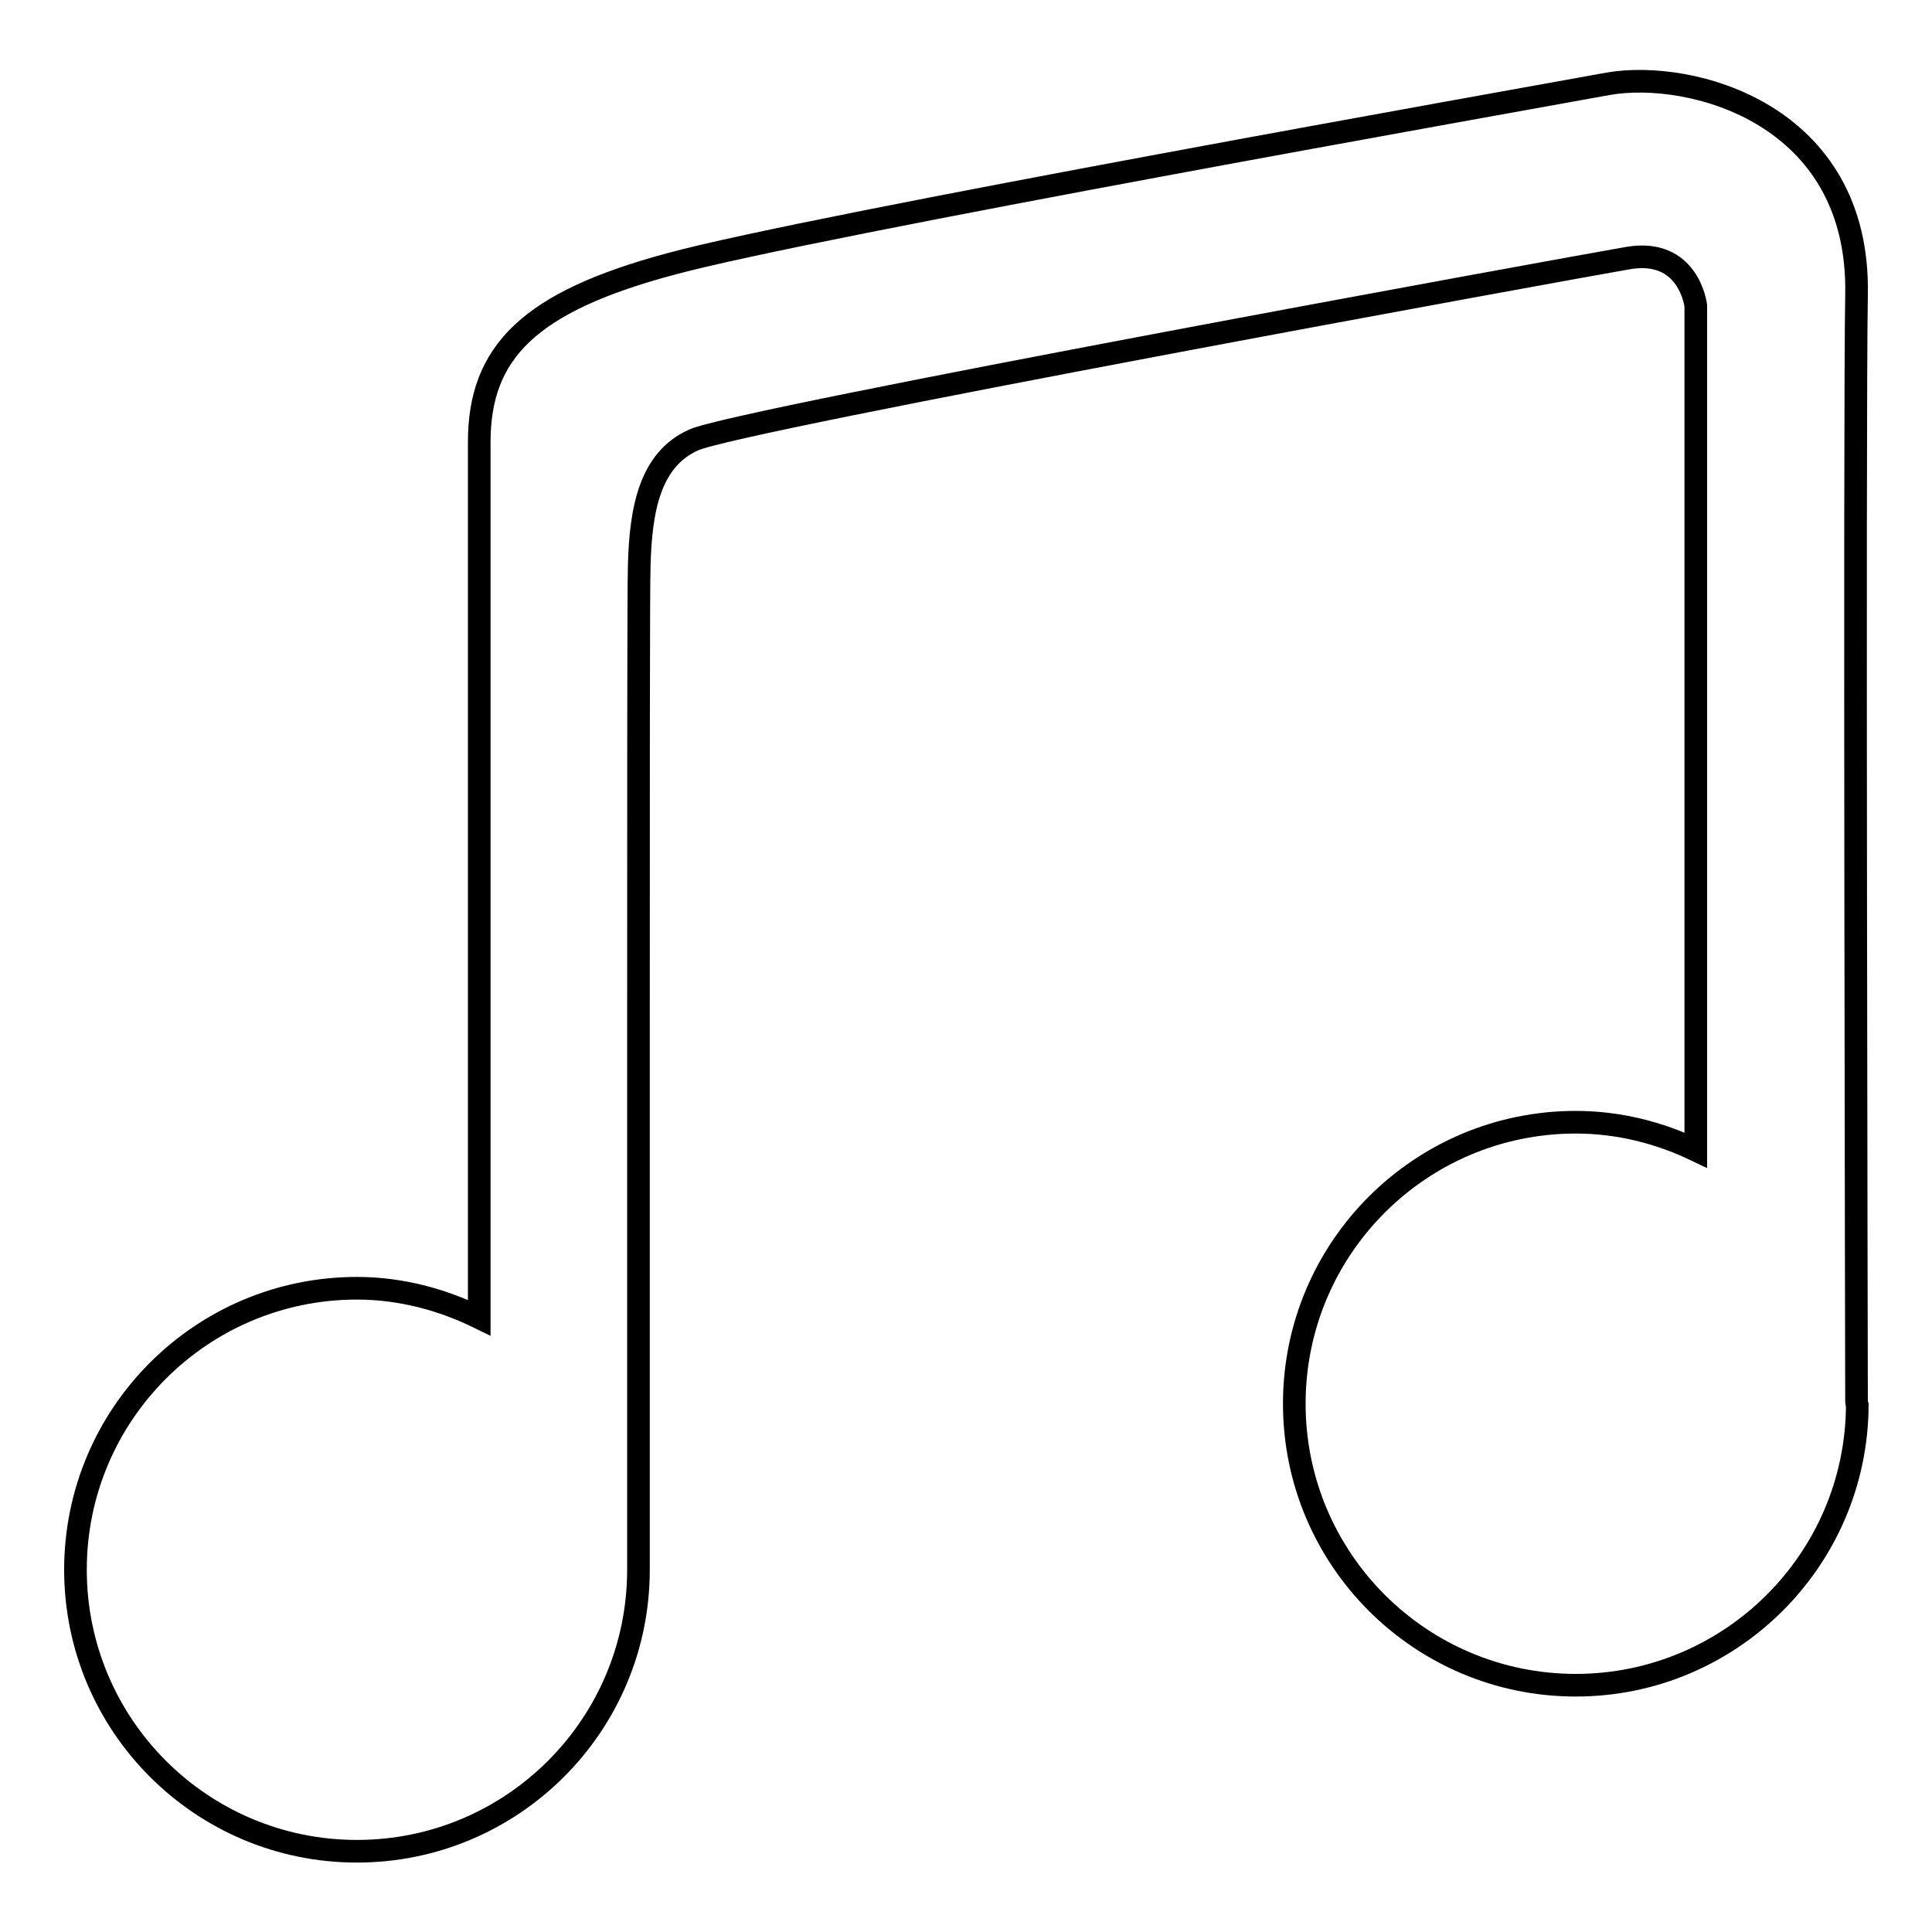<?xml version="1.0" encoding="utf-8"?>
<!-- Svg Vector Icons : http://www.onlinewebfonts.com/icon -->
<!DOCTYPE svg PUBLIC "-//W3C//DTD SVG 1.1//EN" "http://www.w3.org/Graphics/SVG/1.1/DTD/svg11.dtd">
<svg version="1.1" xmlns="http://www.w3.org/2000/svg" xmlns:xlink="http://www.w3.org/1999/xlink" x="0px" y="0px" viewBox="0 0 256 256" enable-background="new 0 0 256 256" xml:space="preserve">
<g><g><path stroke-width="3" fill-opacity="0" stroke="#000000"  d="M246,185.7c0-1.9-0.3-130.1,0-146.6c0.5-24.1-22-29.9-32.9-28C202.2,13.1,107.4,29.9,88.8,35c-18.6,5-25.3,11.6-25.3,23.6c0,12,0,51.4,0,51.4v26v38.6c-4.9-2.4-10.4-3.9-16.2-3.9c-20.6,0-37.3,16.7-37.3,37.3c0,20.6,16.7,37.3,37.3,37.3c20.6,0,37.3-16.7,37.3-37.3v-7.2h0c0,0,0-12.1,0-28.8v-35.9h0c0-29.3,0-58.2,0.1-61.2c0.2-7.4,1.4-14,7.2-16.6c5.9-2.7,115.7-22.7,123.8-24.1c8.1-1.4,9,6.3,9,6.3v111.9c-4.8-2.3-10.2-3.7-15.9-3.7c-20.6,0-37.3,16.7-37.3,37.3s16.7,37.3,37.3,37.3c20.5,0,37.2-16.6,37.3-37.1h0C246,185.9,246,185.7,246,185.7L246,185.7L246,185.7z"/></g></g>
</svg>